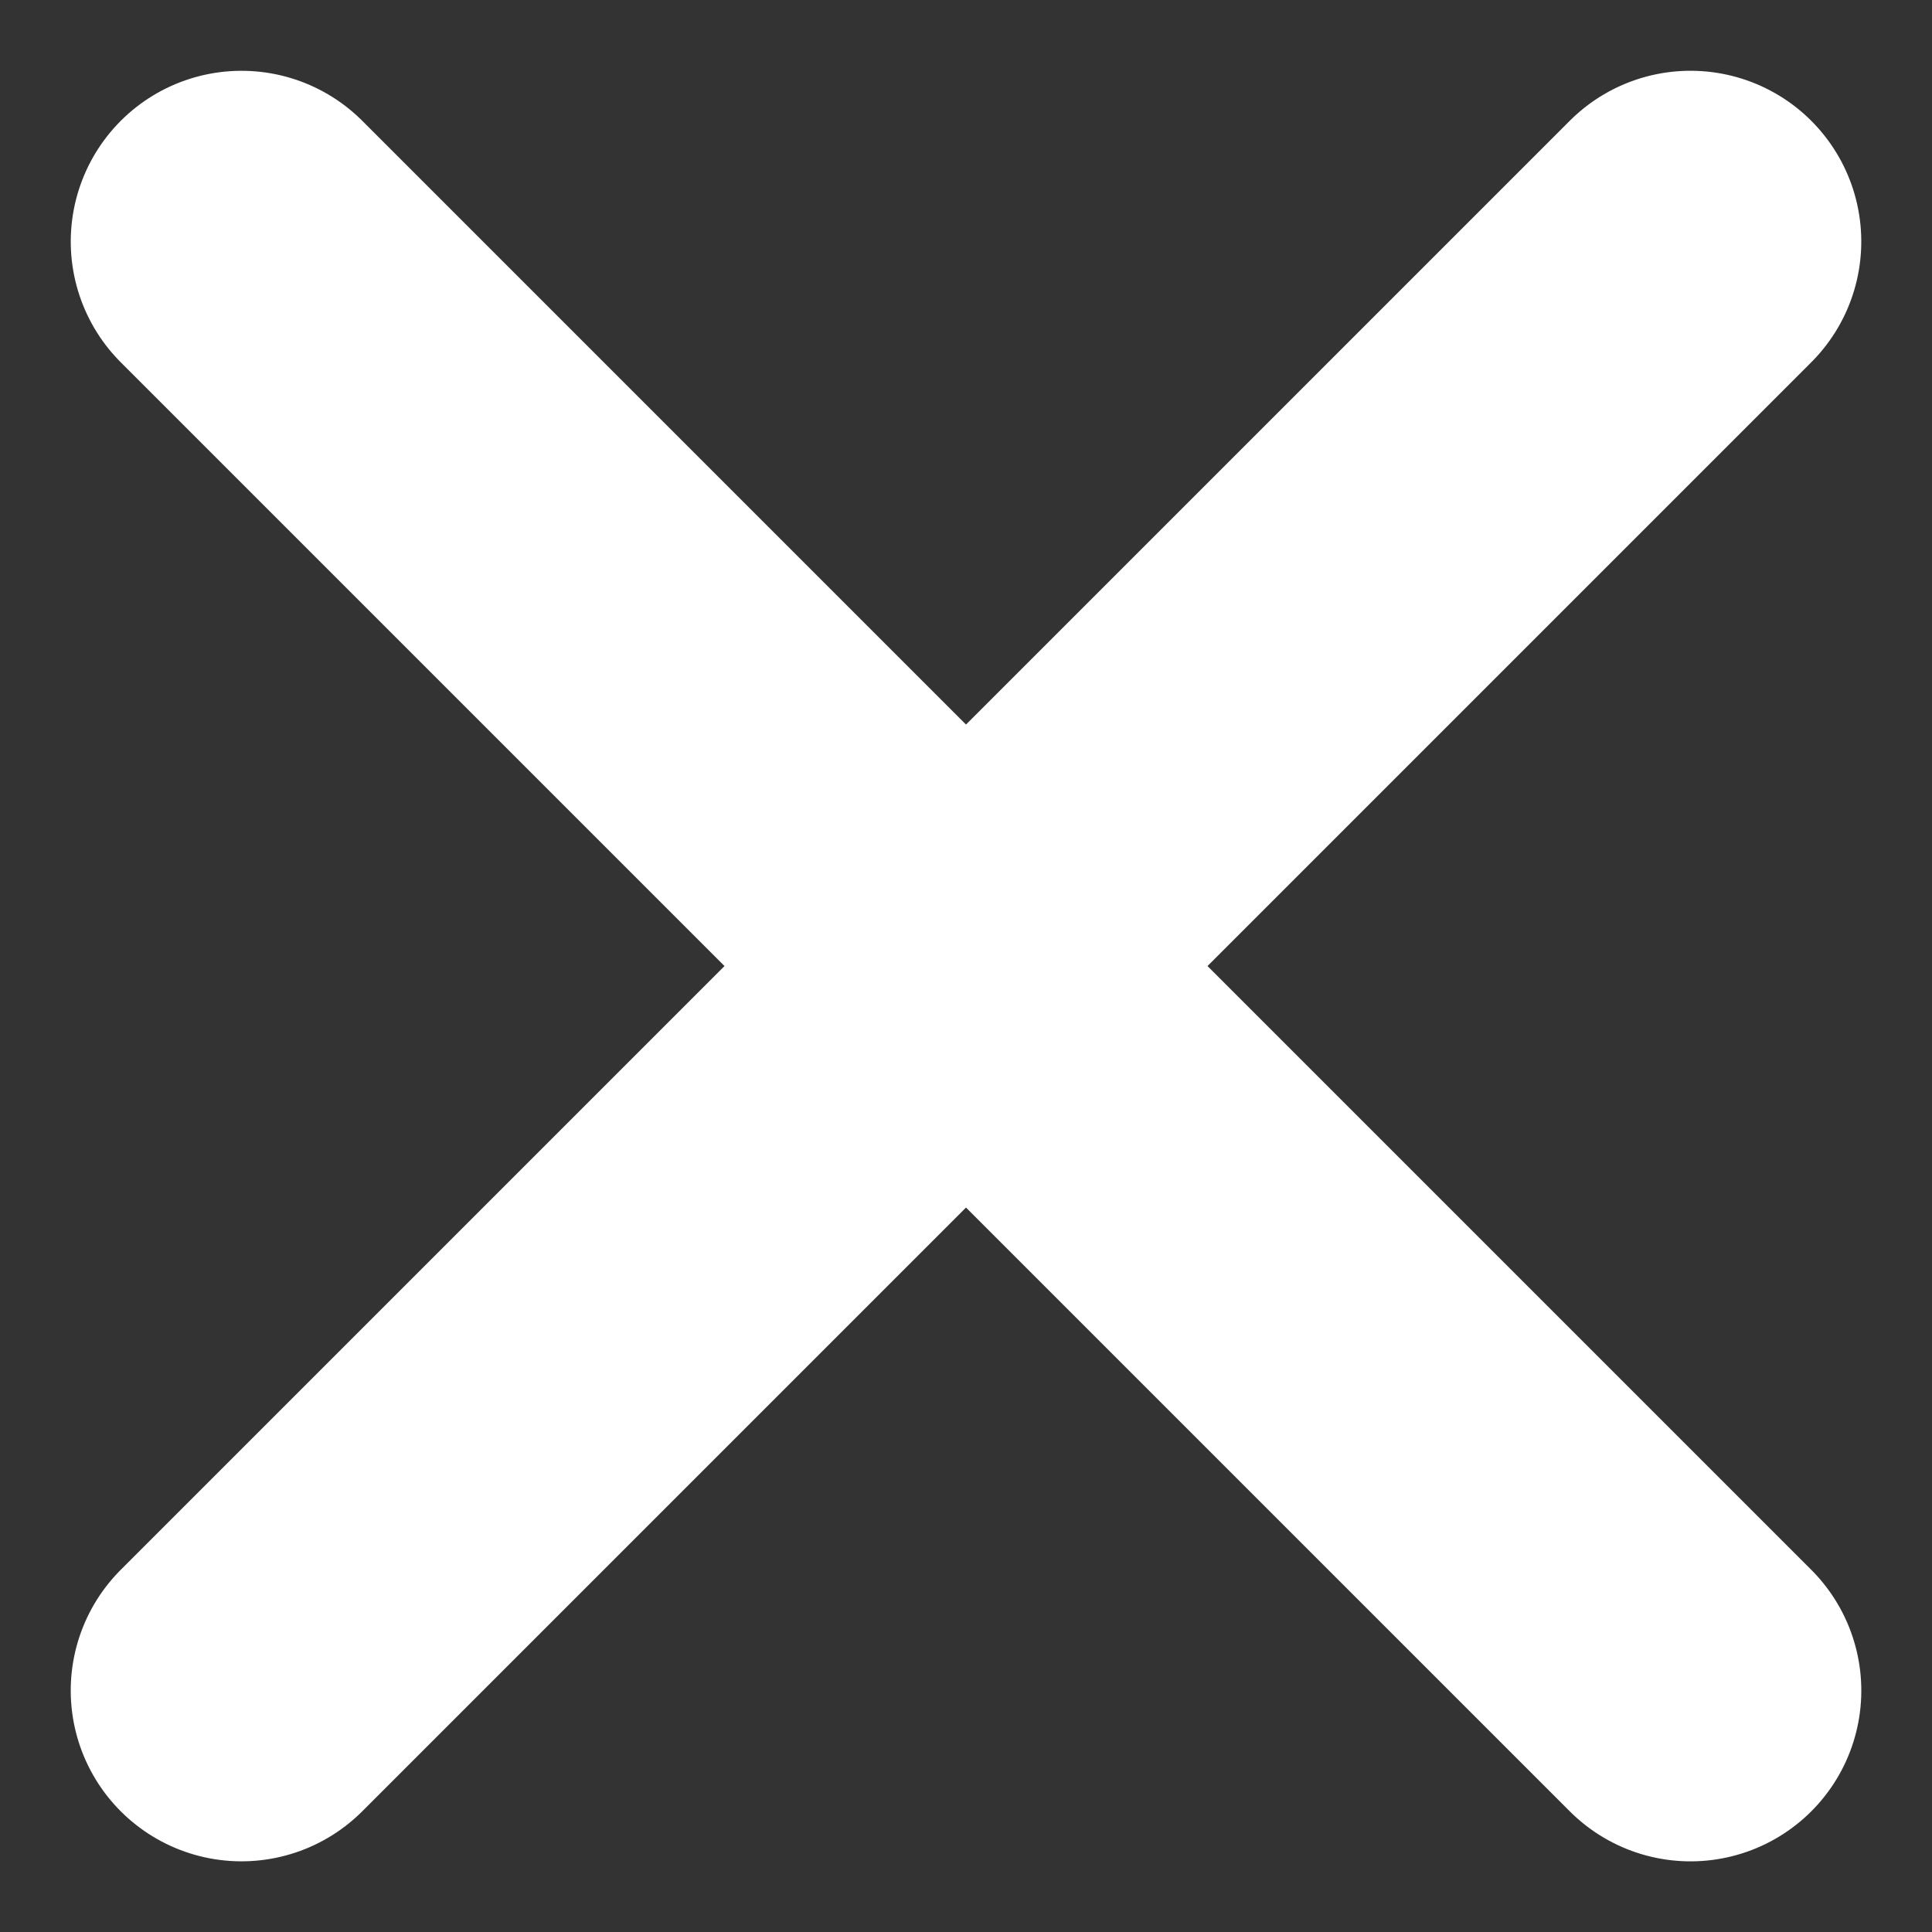 <svg xmlns="http://www.w3.org/2000/svg" width="28.284" height="28.284" viewBox="0 0 28.284 28.284">
  <rect x="0" y="0" width="28.284" height="28.284" fill="#333333" stroke="none"/>
  <g id="nav_close" transform="translate(-690.858 -46.964)">
    <path id="パス_140" data-name="パス 140" d="M632.032,52.612h30" transform="translate(210.277 481.425) rotate(-45)" fill="none" stroke="#fff" stroke-linecap="round" stroke-width="5"/>
    <path id="パス_141" data-name="パス 141" d="M632.032,52.612h30" transform="translate(284.682 -433.616) rotate(45)" fill="none" stroke="#fff" stroke-linecap="round" stroke-width="5"/>
  </g>
</svg>
